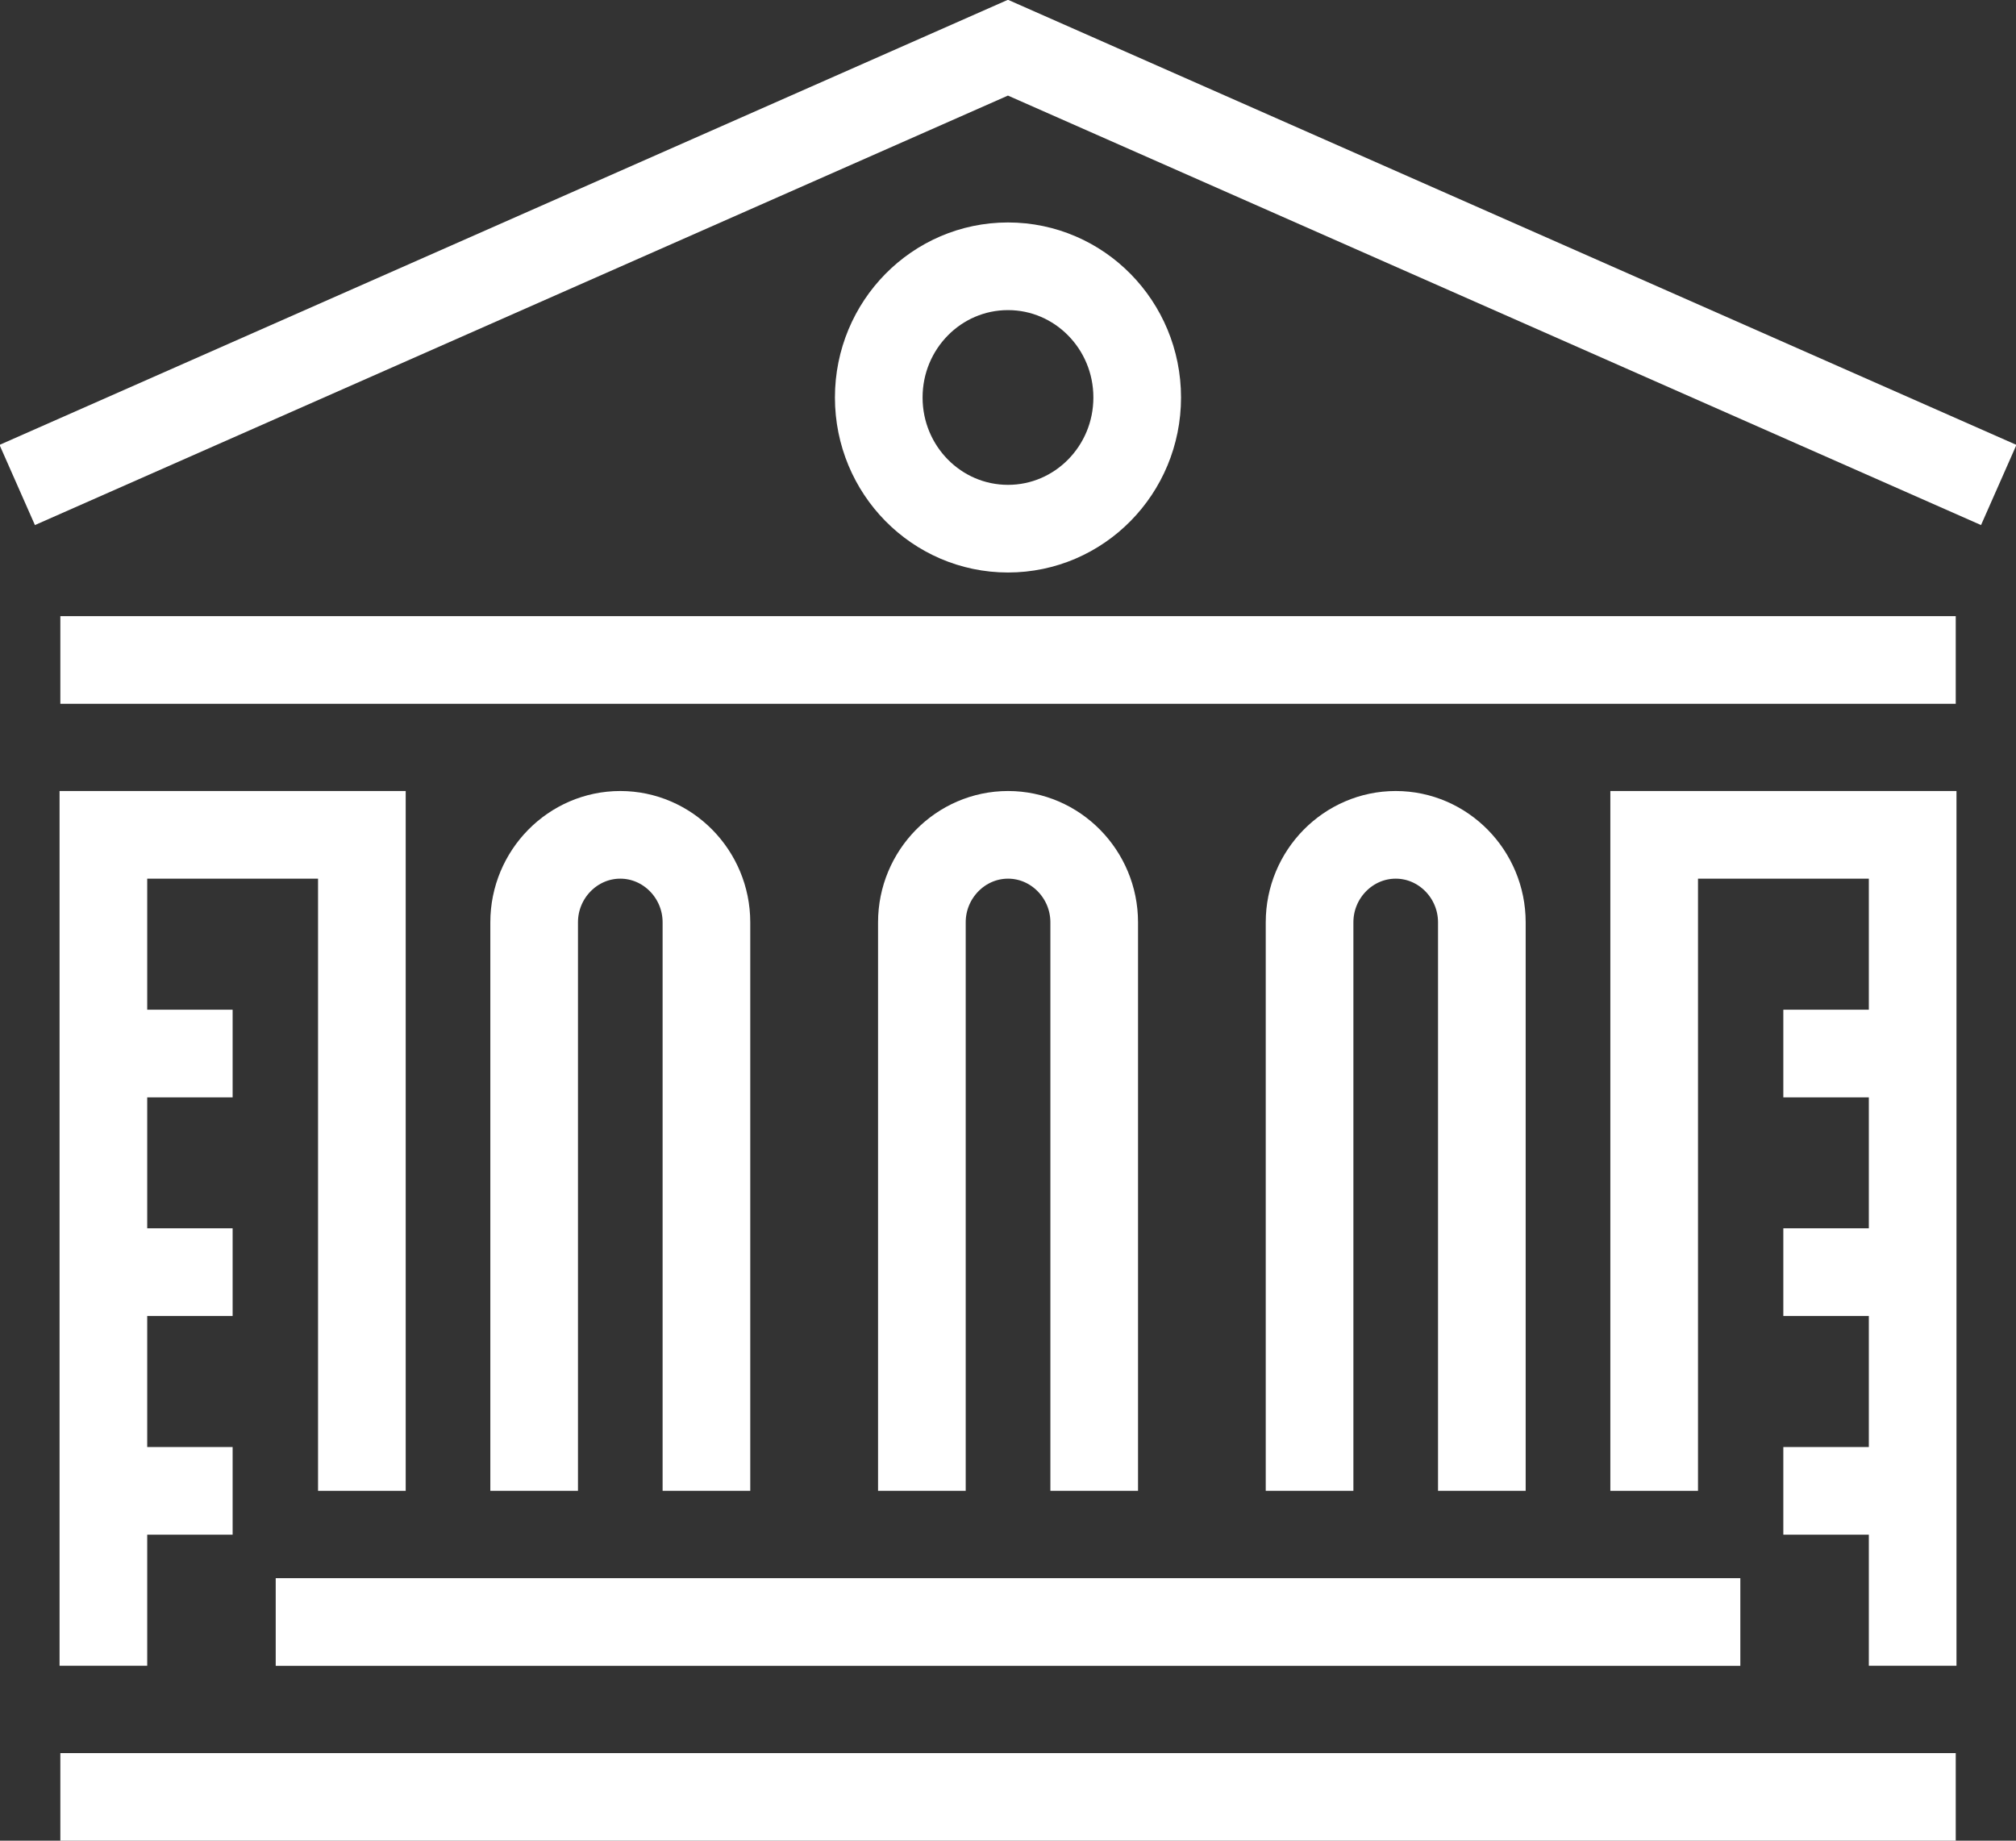 <svg width="46" height="42" viewBox="0 0 46 42" fill="none" xmlns="http://www.w3.org/2000/svg">
<rect x="0" y="0" width="46" height="42" fill="#333333" stroke="none"/>
<g clip-path="url(#clip0_316_3685)">
<path d="M45.606 11.066L22.999 1.088L0.393 11.066" stroke="white" stroke-width="2" stroke-miterlimit="10"/>
<path d="M44.625 15.059H1.377" stroke="white" stroke-width="2" stroke-miterlimit="10"/>
<path d="M8.257 34.017V19.049H2.359V38.008" stroke="white" stroke-width="2" stroke-miterlimit="10"/>
<path d="M6.291 37.01H39.71" stroke="white" stroke-width="2" stroke-miterlimit="10"/>
<path d="M1.377 41.002H44.625" stroke="white" stroke-width="2" stroke-miterlimit="10"/>
<path d="M23 12.063C24.628 12.063 25.948 10.723 25.948 9.07C25.948 7.416 24.628 6.076 23 6.076C21.371 6.076 20.051 7.416 20.051 9.07C20.051 10.723 21.371 12.063 23 12.063Z" stroke="white" stroke-width="2" stroke-miterlimit="10"/>
<path d="M2.359 24.039H5.308" stroke="white" stroke-width="2" stroke-miterlimit="10"/>
<path d="M2.359 29.027H5.308" stroke="white" stroke-width="2" stroke-miterlimit="10"/>
<path d="M2.359 34.018H5.308" stroke="white" stroke-width="2" stroke-miterlimit="10"/>
<path d="M37.744 34.017V19.049H43.642V38.008" stroke="white" stroke-width="2" stroke-miterlimit="10"/>
<path d="M43.64 24.039H40.691" stroke="white" stroke-width="2" stroke-miterlimit="10"/>
<path d="M43.64 29.027H40.691" stroke="white" stroke-width="2" stroke-miterlimit="10"/>
<path d="M43.64 34.018H40.691" stroke="white" stroke-width="2" stroke-miterlimit="10"/>
<path d="M12.188 34.017V21.045C12.188 19.947 13.072 19.049 14.153 19.049C15.235 19.049 16.119 19.947 16.119 21.045V34.017" stroke="white" stroke-width="2" stroke-miterlimit="10"/>
<path d="M21.035 34.017V21.045C21.035 19.947 21.92 19.049 23.001 19.049C24.082 19.049 24.967 19.947 24.967 21.045V34.017" stroke="white" stroke-width="2" stroke-miterlimit="10"/>
<path d="M29.881 34.017V21.045C29.881 19.947 30.765 19.049 31.847 19.049C32.928 19.049 33.812 19.947 33.812 21.045V34.017" stroke="white" stroke-width="2" stroke-miterlimit="10"/>
</g>
<defs>
<clipPath id="clip0_316_3685">
<rect width="46" height="42" fill="white"/>
</clipPath>
</defs>
</svg>
